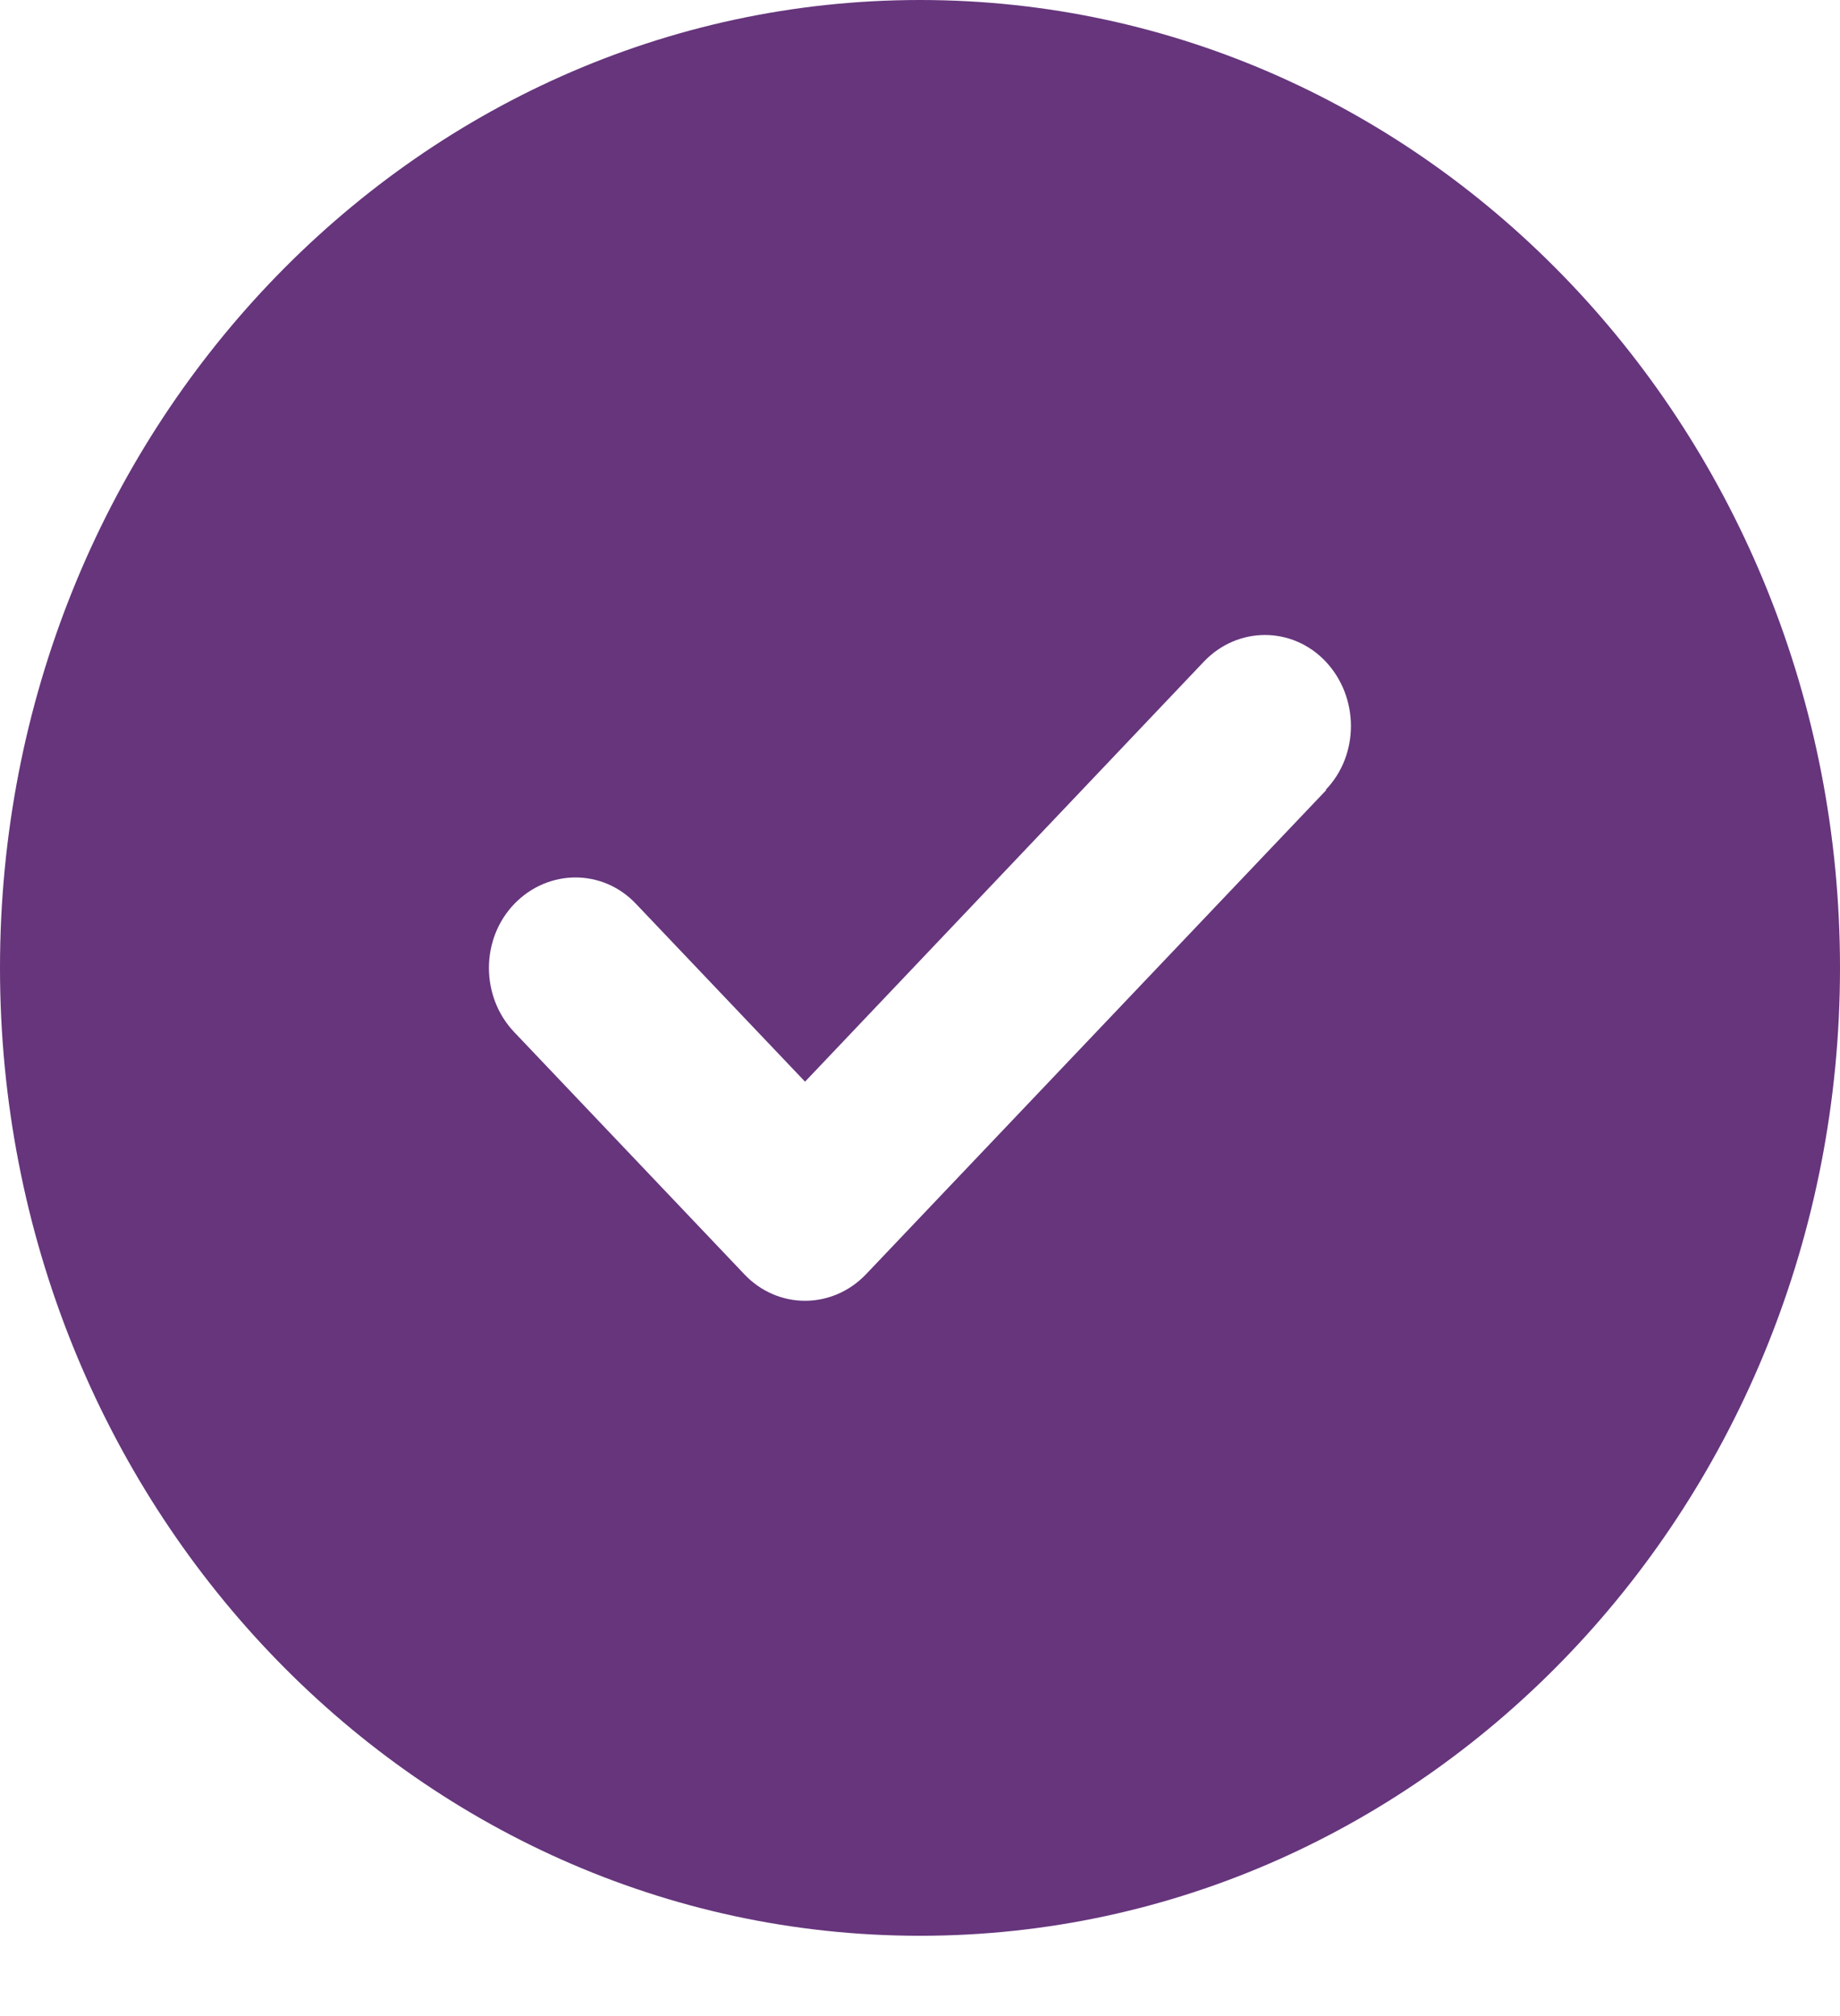 <svg width="21" height="23" viewBox="0 0 21 23" fill="none" xmlns="http://www.w3.org/2000/svg">
<path d="M10.5 22.084C16.3 22.084 21 17.141 21 11.042C21 4.943 16.3 0 10.5 0C4.7 0 0 4.943 0 11.042C0 17.141 4.7 22.084 10.5 22.084ZM15.135 9.015L9.885 14.536C9.499 14.941 8.876 14.941 8.494 14.536L5.869 11.775C5.484 11.37 5.484 10.714 5.869 10.313C6.255 9.912 6.878 9.907 7.26 10.313L9.188 12.34L13.74 7.548C14.126 7.143 14.749 7.143 15.131 7.548C15.512 7.954 15.516 8.609 15.131 9.01L15.135 9.015Z" fill="#66357C"/>
</svg>
